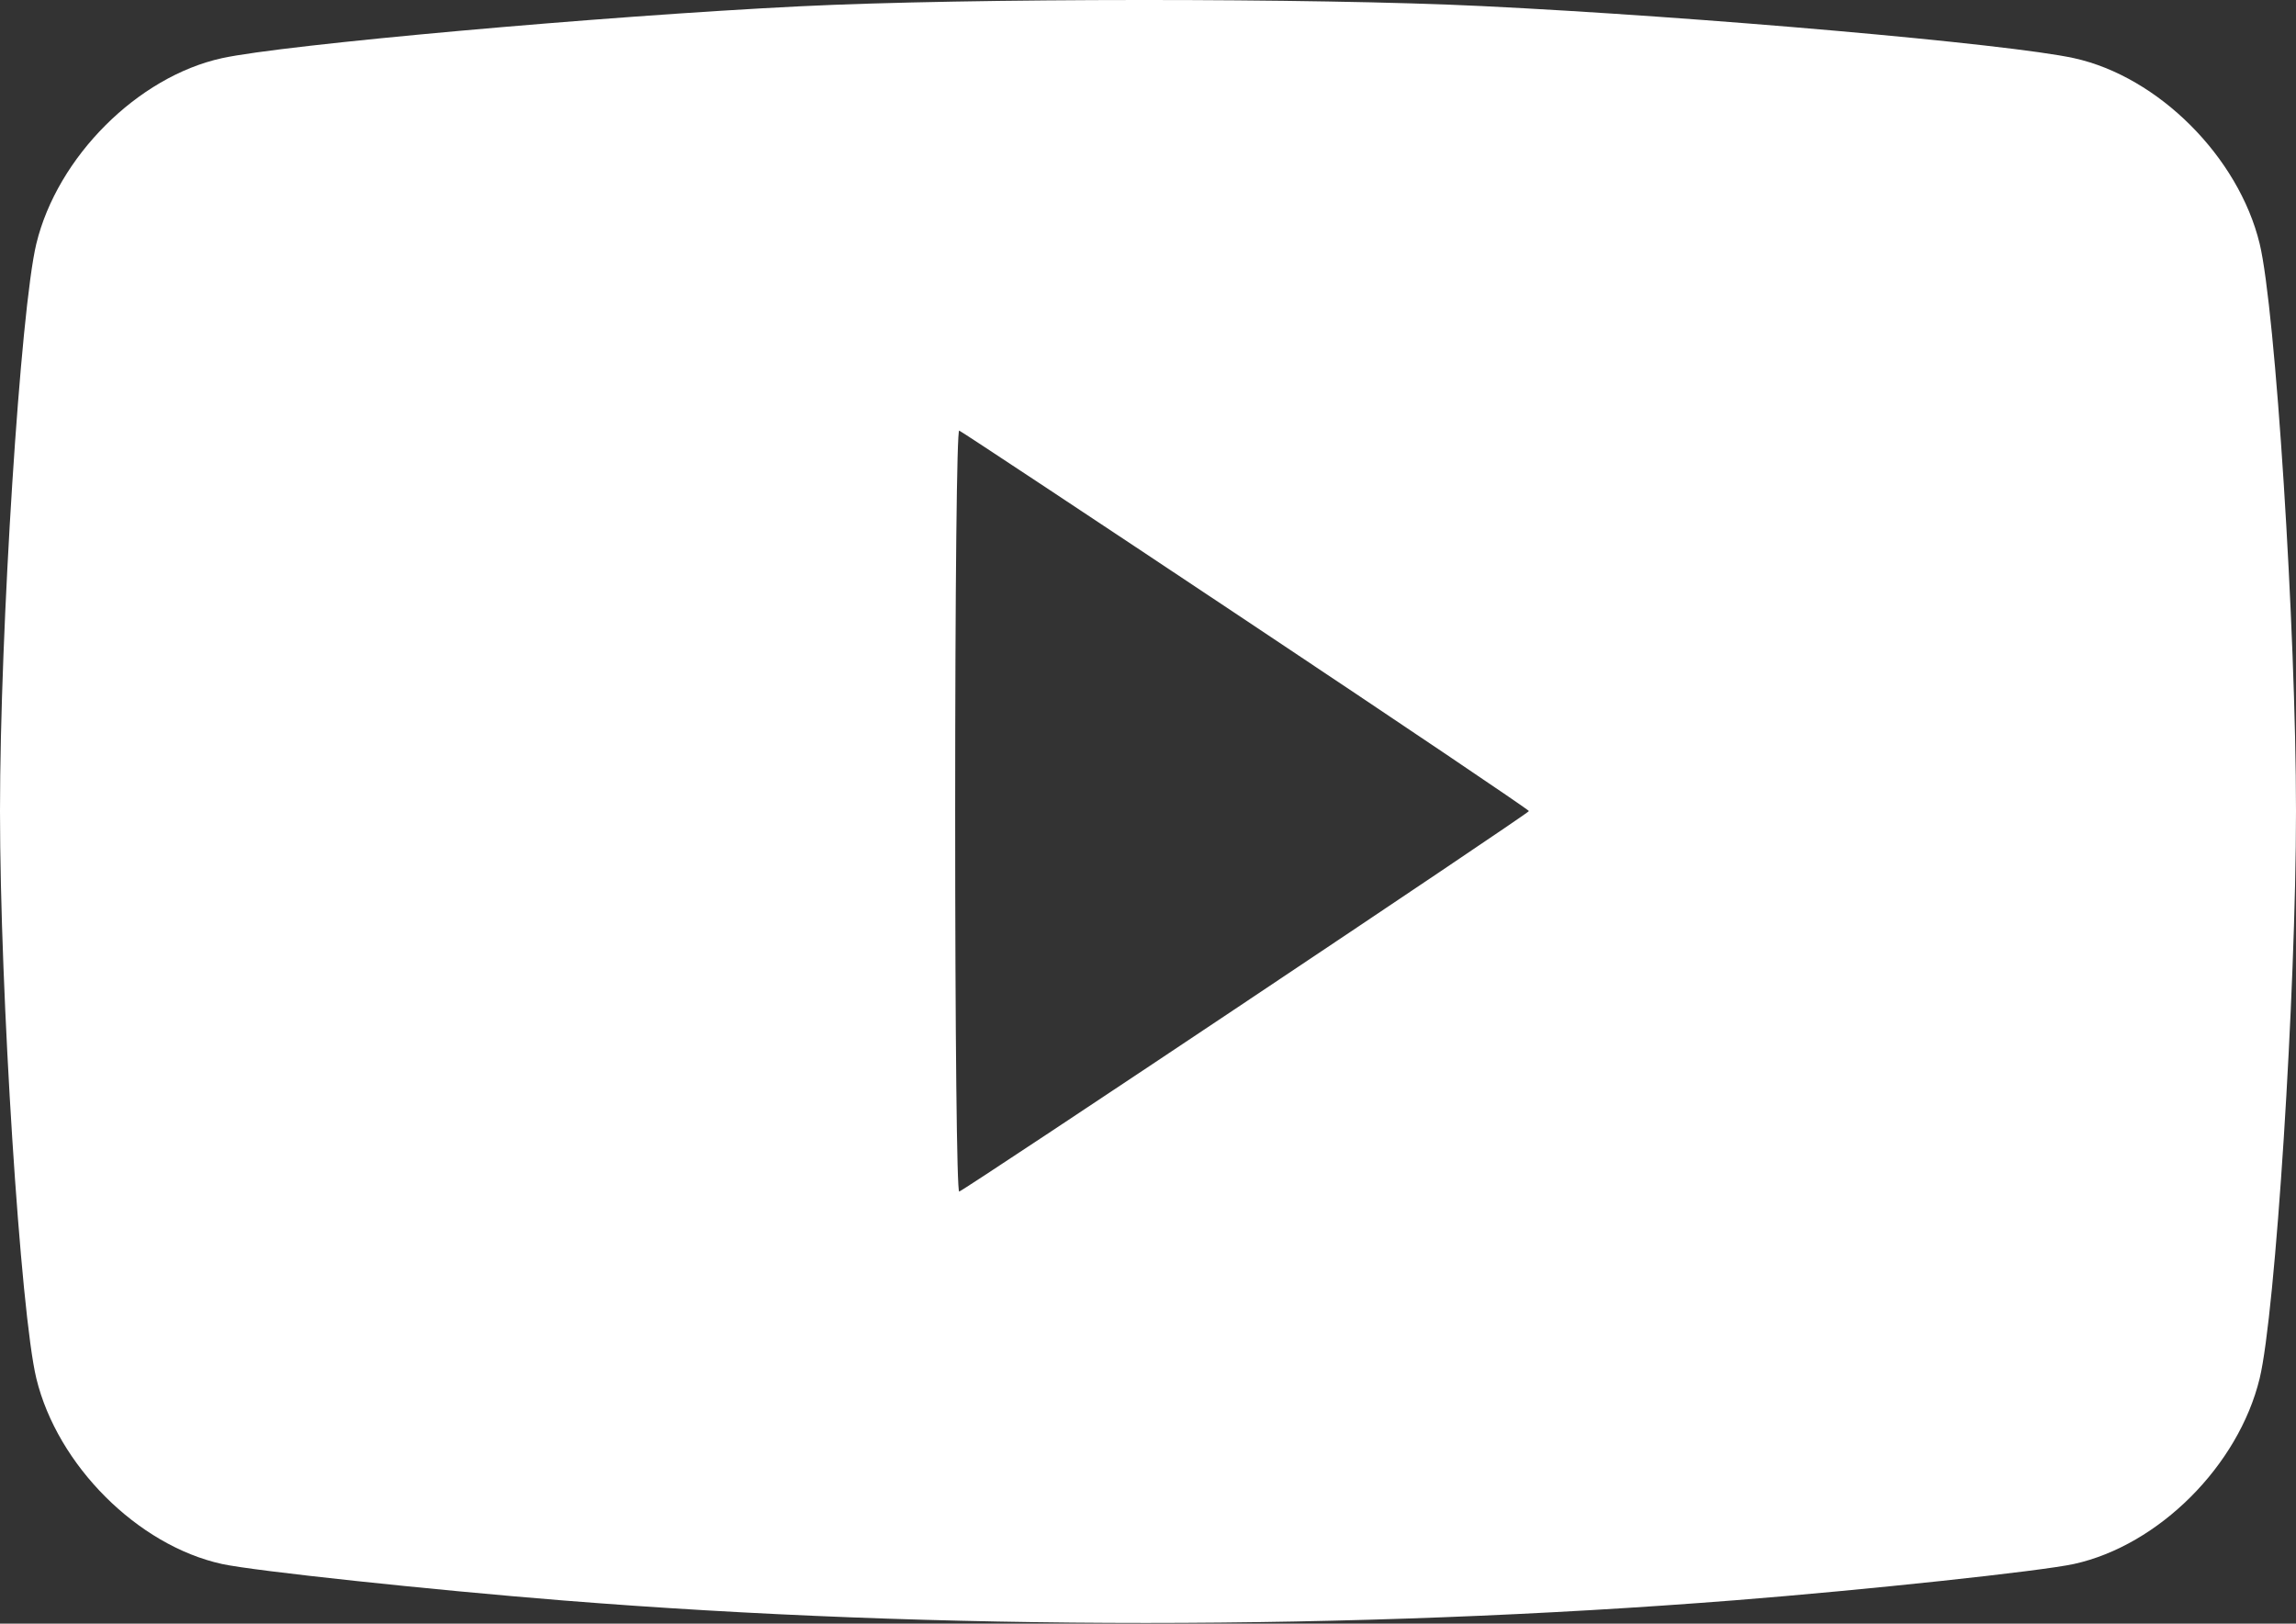 <?xml version="1.0" encoding="UTF-8"?> <svg xmlns="http://www.w3.org/2000/svg" width="512" height="362" viewBox="0 0 512 362" fill="none"><rect x="0" y="0" width="512" height="362" fill="#333333" stroke="none"/> <path fill-rule="evenodd" clip-rule="evenodd" d="M178.458 1.402C134.09 3.595 63.32 9.944 49.5 12.97C30.711 17.085 12.8 34.983 8.105 54.337C4.582 68.855 0 140.377 0 180.837C0 221.297 4.582 292.819 8.105 307.337C12.8 326.691 30.707 344.586 49.5 348.705C56.574 350.255 96.012 354.472 125.5 356.832C209.283 363.535 301.455 363.524 386.824 356.801C415.953 354.506 455.185 350.307 462.5 348.7C481.388 344.552 499.18 326.774 503.895 307.337C507.418 292.819 512 221.297 512 180.837C512 140.377 507.418 68.855 503.895 54.337C499.2 34.983 481.293 17.088 462.5 12.969C447.94 9.778 379.163 3.727 330.5 1.356C292.999 -0.471 215.87 -0.448 178.458 1.402ZM277.872 138.337C312.562 161.437 340.945 180.562 340.945 180.837C340.945 181.339 215.588 265.045 213.899 265.67C213.371 265.866 213 230.847 213 180.837C213 130.827 213.371 95.808 213.899 96.004C214.394 96.187 243.182 115.237 277.872 138.337Z" fill="white"></path> </svg> 